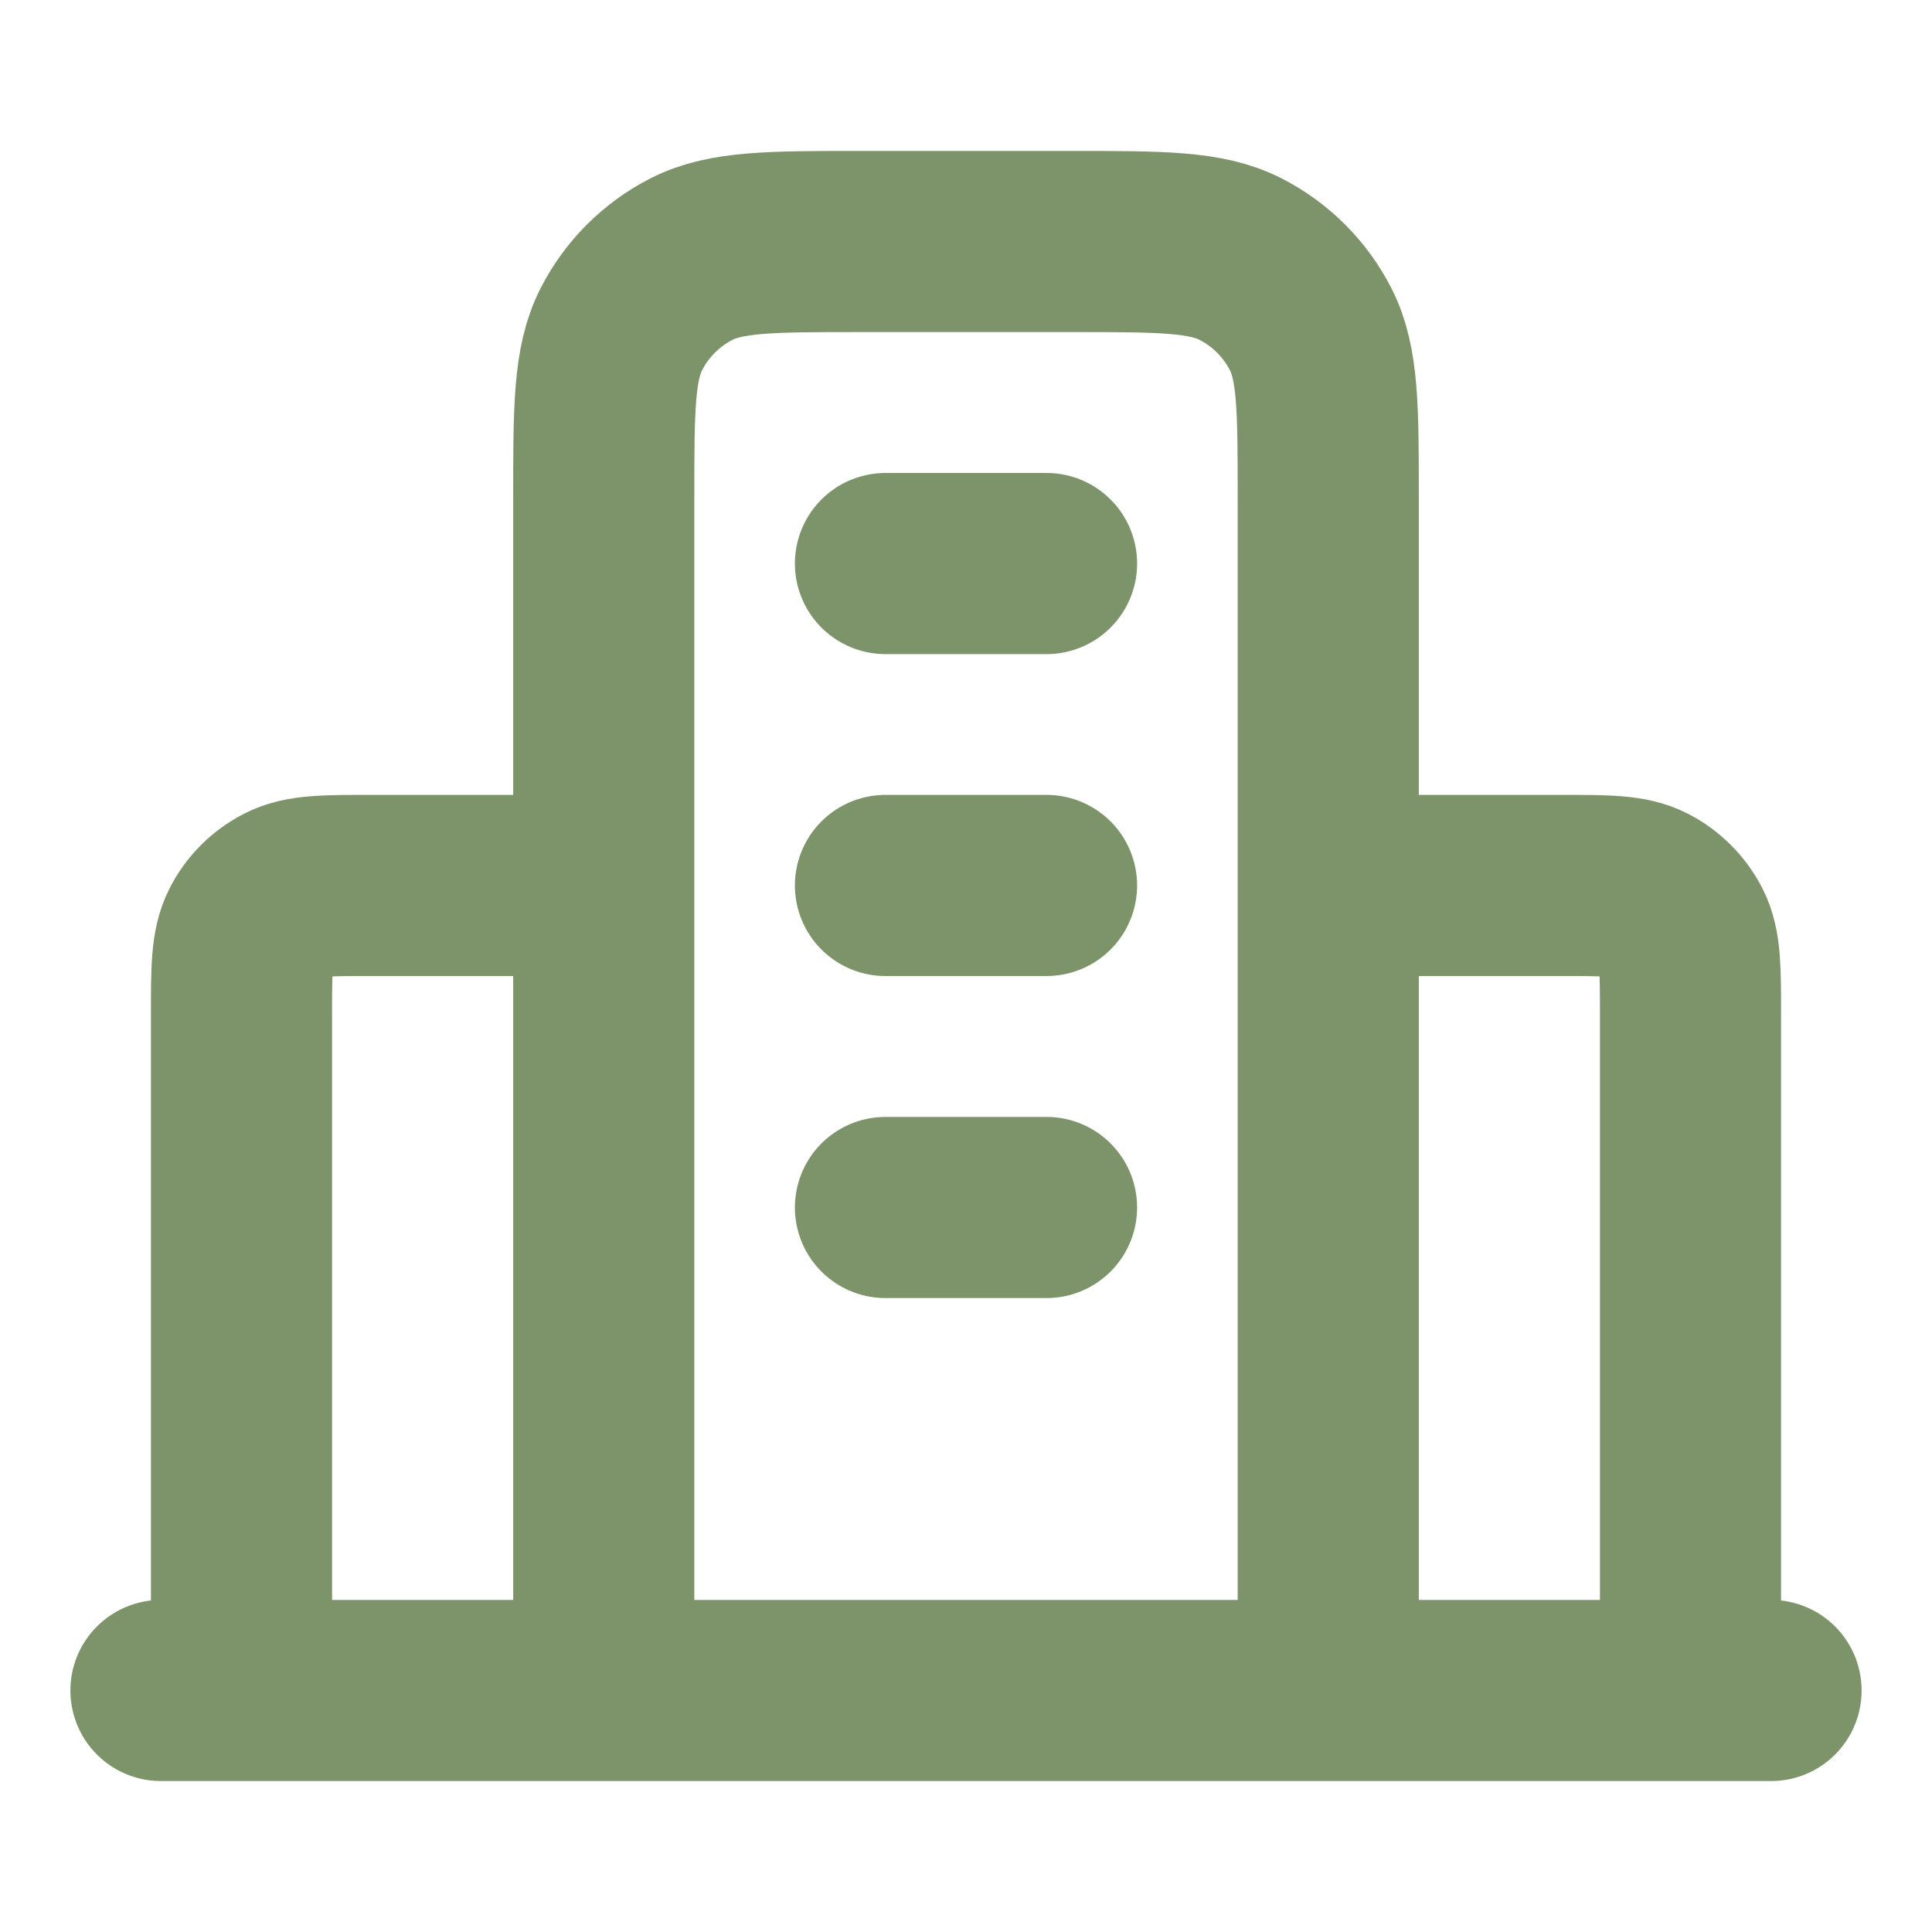 <svg width="16" height="16" viewBox="0 0 16 16" fill="none" xmlns="http://www.w3.org/2000/svg">
<path d="M5 7.333H3.067C2.693 7.333 2.507 7.333 2.364 7.406C2.238 7.47 2.136 7.572 2.073 7.697C2 7.84 2 8.027 2 8.4V14M11 7.333H12.933C13.307 7.333 13.493 7.333 13.636 7.406C13.761 7.47 13.863 7.572 13.927 7.697C14 7.84 14 8.027 14 8.4V14M11 14V4.133C11 3.387 11 3.013 10.855 2.728C10.727 2.477 10.523 2.273 10.272 2.145C9.987 2 9.613 2 8.867 2H7.133C6.387 2 6.013 2 5.728 2.145C5.477 2.273 5.273 2.477 5.145 2.728C5 3.013 5 3.387 5 4.133V14M14.667 14H1.333M7.333 4.667H8.667M7.333 7.333H8.667M7.333 10H8.667" stroke="#7D946A" stroke-width="1.5" stroke-linecap="round" stroke-linejoin="round"/>
</svg>
